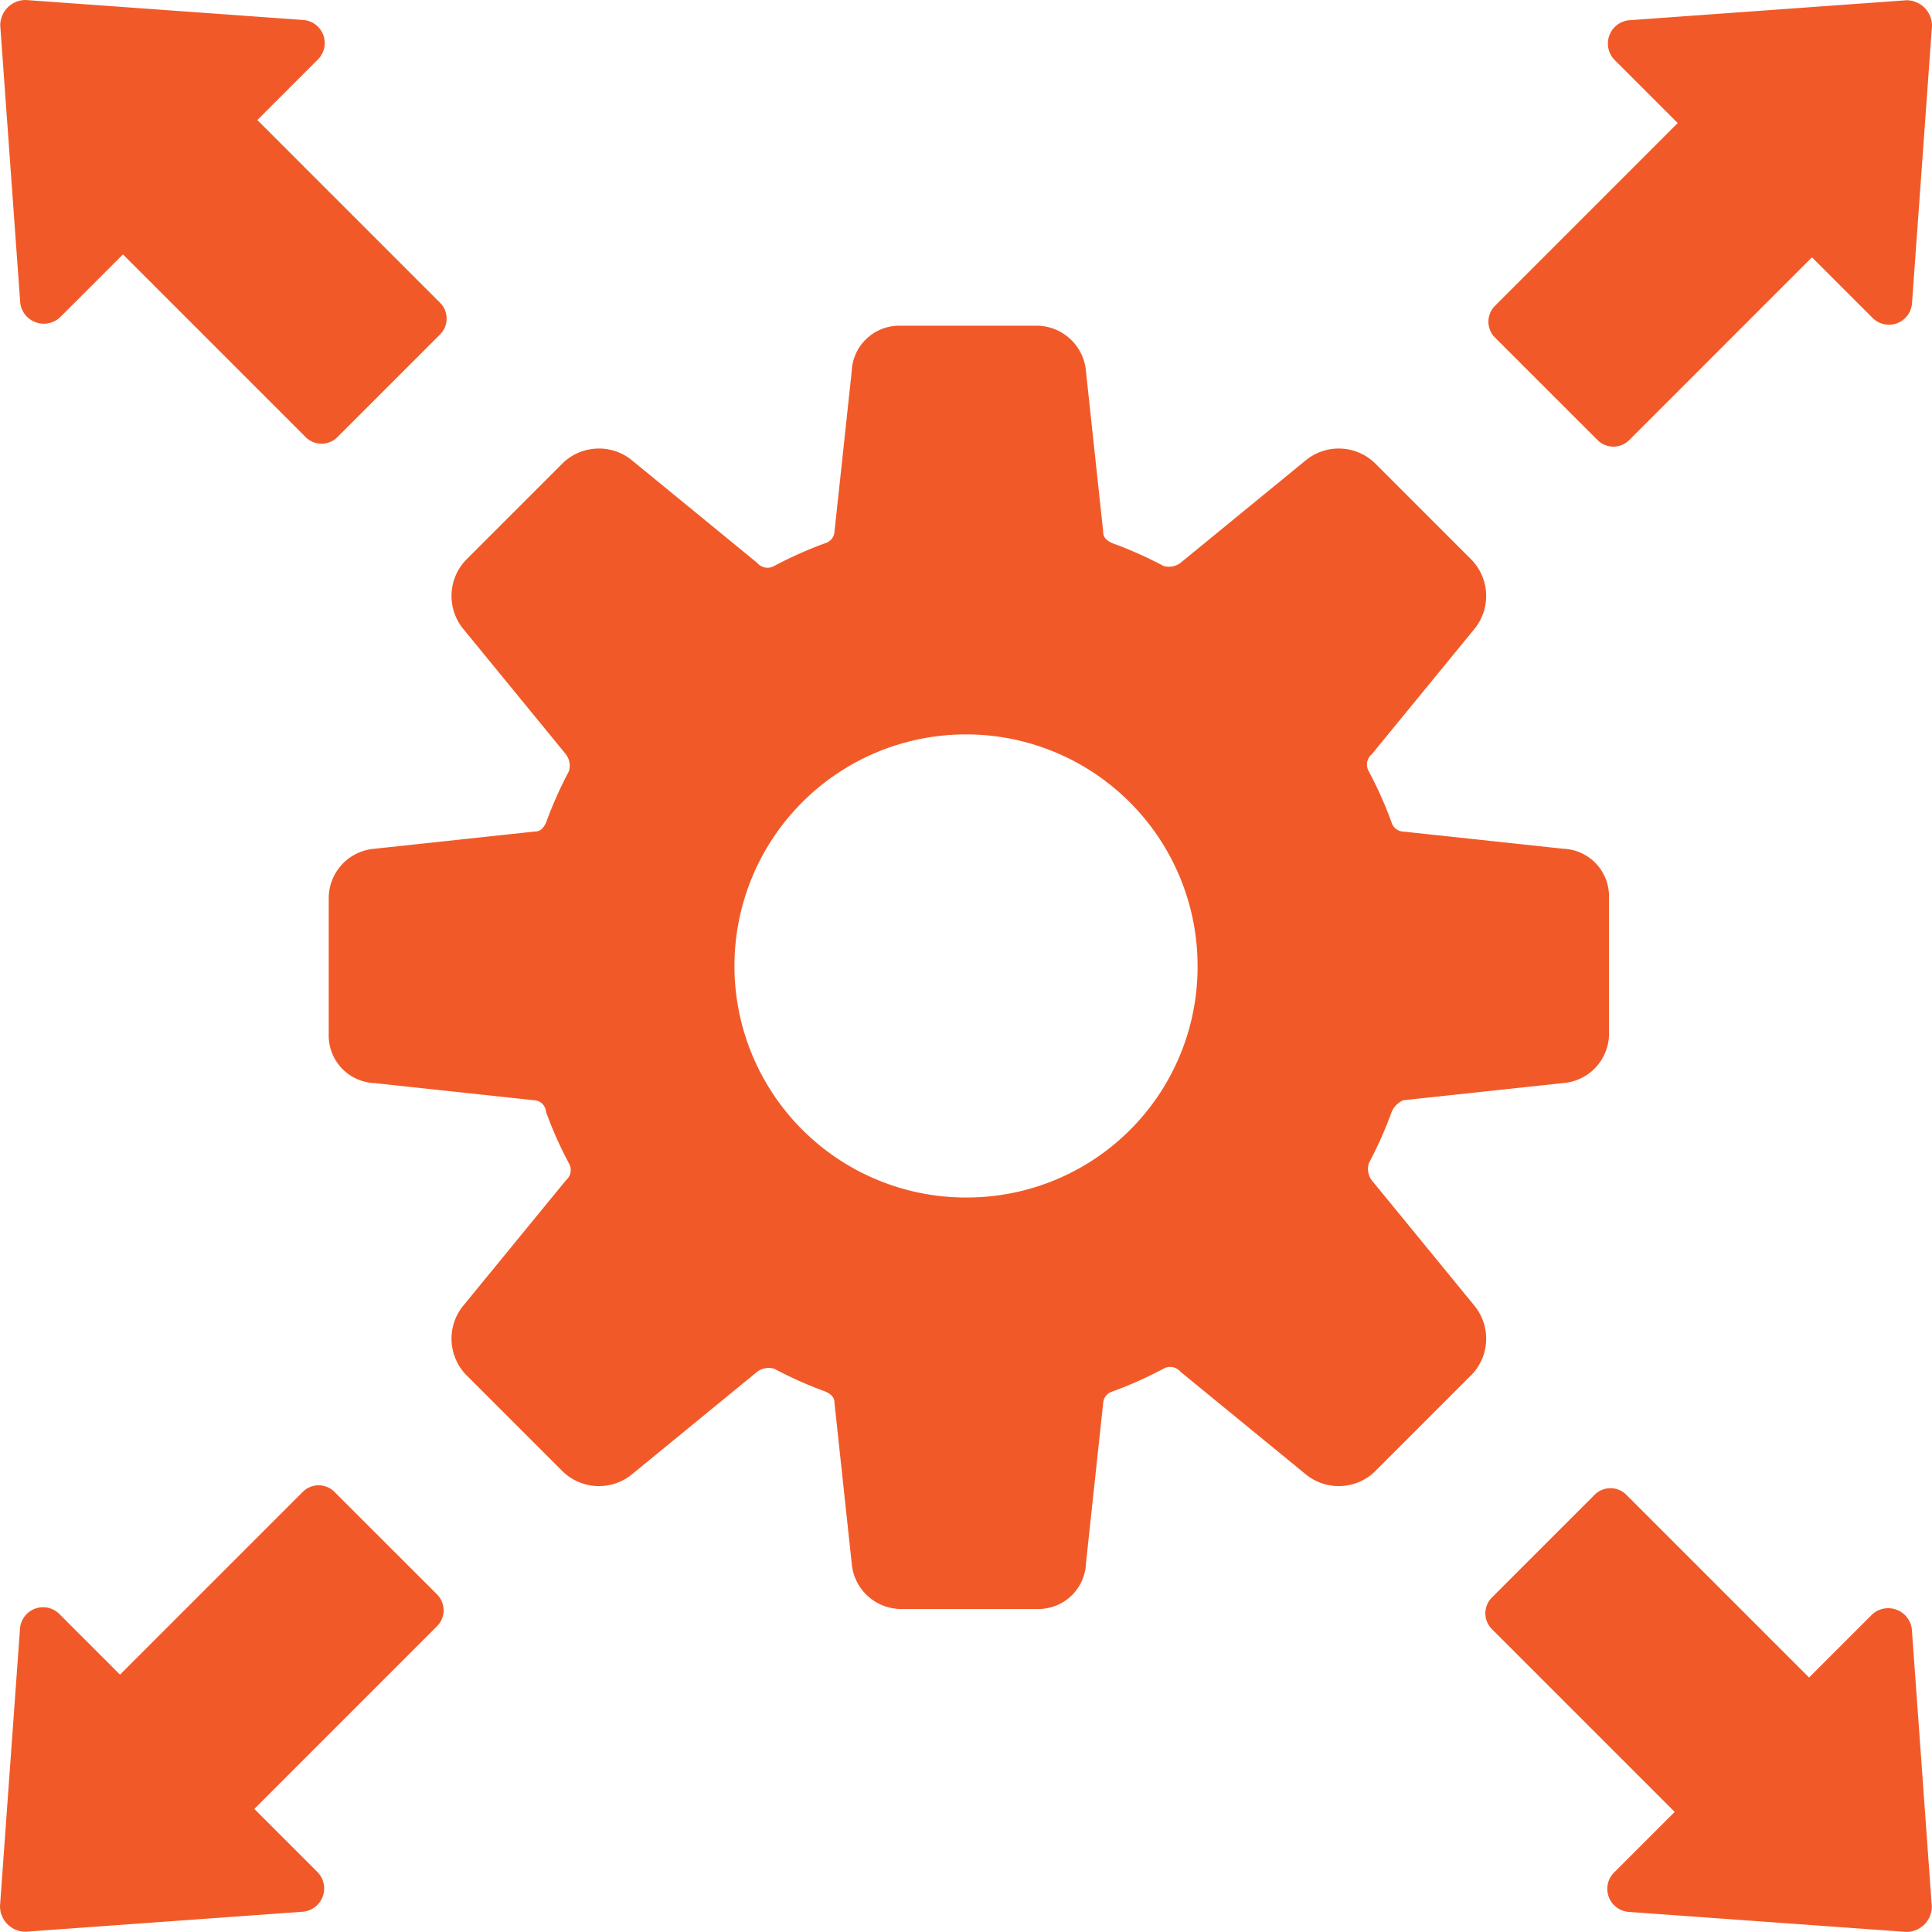 <svg xmlns="http://www.w3.org/2000/svg" width="60.907" height="60.905" viewBox="0 0 60.907 60.905"><g transform="translate(-2115.758 -873.738)"><g transform="translate(2115.758 873.738)"><path d="M2212.02,963.752a.6.6,0,0,1-.092-.542,12.576,12.576,0,0,0,.722-1.623.7.7,0,0,1,.359-.359l5.046-.542a1.567,1.567,0,0,0,1.444-1.531V954.83a1.5,1.5,0,0,0-1.444-1.531l-5.046-.542a.4.4,0,0,1-.359-.271,12.579,12.579,0,0,0-.722-1.623.422.422,0,0,1,.092-.542l3.245-3.963a1.644,1.644,0,0,0-.092-2.161l-3.062-3.062a1.642,1.642,0,0,0-2.16-.092l-3.963,3.245a.6.6,0,0,1-.542.092,12.6,12.6,0,0,0-1.623-.721c-.179-.092-.271-.18-.271-.359l-.542-5.047a1.566,1.566,0,0,0-1.53-1.443h-4.326a1.5,1.5,0,0,0-1.53,1.443l-.542,5.047a.4.4,0,0,1-.271.359,12.611,12.611,0,0,0-1.623.721.422.422,0,0,1-.542-.092l-3.962-3.245a1.643,1.643,0,0,0-2.161.092l-3.062,3.062a1.643,1.643,0,0,0-.092,2.161l3.245,3.963a.6.6,0,0,1,.092.542,12.544,12.544,0,0,0-.721,1.623c-.092.179-.18.271-.359.271l-5.046.542a1.567,1.567,0,0,0-1.443,1.531v4.326a1.5,1.5,0,0,0,1.443,1.531l5.046.542a.386.386,0,0,1,.359.359,12.54,12.54,0,0,0,.721,1.623.422.422,0,0,1-.092.542l-3.245,3.963a1.643,1.643,0,0,0,.092,2.161l3.062,3.062a1.643,1.643,0,0,0,2.161.092l3.962-3.245a.6.6,0,0,1,.542-.091,12.587,12.587,0,0,0,1.623.722c.179.091.271.179.271.359l.542,5.047a1.566,1.566,0,0,0,1.53,1.443h4.326a1.5,1.5,0,0,0,1.53-1.443l.542-5.047a.4.4,0,0,1,.271-.359,12.575,12.575,0,0,0,1.623-.722.423.423,0,0,1,.542.091l3.963,3.245a1.642,1.642,0,0,0,2.16-.092l3.062-3.062a1.643,1.643,0,0,0,.092-2.161Zm-12.792.542a7.3,7.3,0,1,1,7.3-7.3A7.27,7.27,0,0,1,2199.228,964.293Z" transform="translate(-2168.774 -926.542)" fill="#f15a28"/><path d="M2146.546,912.618l1.982-1.982,5.765,5.765a.707.707,0,0,0,.992,0l3.244-3.245a.707.707,0,0,0,0-.992l-5.764-5.765,1.893-1.893a.729.729,0,0,0-.45-1.26l-8.739-.63a.8.8,0,0,0-.809.809l.63,8.739a.749.749,0,0,0,1.256.454Z" transform="translate(-2144.652 -902.616)" fill="#f15a28"/><path d="M2155.174,1058.738a.707.707,0,0,0-.992,0l-5.765,5.765-1.893-1.893a.729.729,0,0,0-1.26.45l-.63,8.739a.805.805,0,0,0,.81.809l8.739-.63a.737.737,0,0,0,.45-1.26l-1.981-1.981,5.764-5.765a.707.707,0,0,0,0-.993Z" transform="translate(-2144.634 -1011.71)" fill="#f15a28"/><path d="M2312.742,1062.827l-1.981,1.981-5.765-5.765a.707.707,0,0,0-.992,0l-3.245,3.245a.707.707,0,0,0,0,.992l5.765,5.765-1.893,1.893a.729.729,0,0,0,.45,1.26l8.739.63a.8.8,0,0,0,.81-.809l-.63-8.739a.75.75,0,0,0-1.257-.454Z" transform="translate(-2253.729 -1011.924)" fill="#f15a28"/><path d="M2304.319,916.51a.707.707,0,0,0,.992,0l5.764-5.765,1.894,1.894a.729.729,0,0,0,1.26-.45l.63-8.738a.805.805,0,0,0-.809-.81l-8.739.63a.738.738,0,0,0-.45,1.26l1.981,1.982-5.764,5.765a.708.708,0,0,0,0,.993Z" transform="translate(-2253.952 -902.633)" fill="#f15a28"/></g></g></svg>